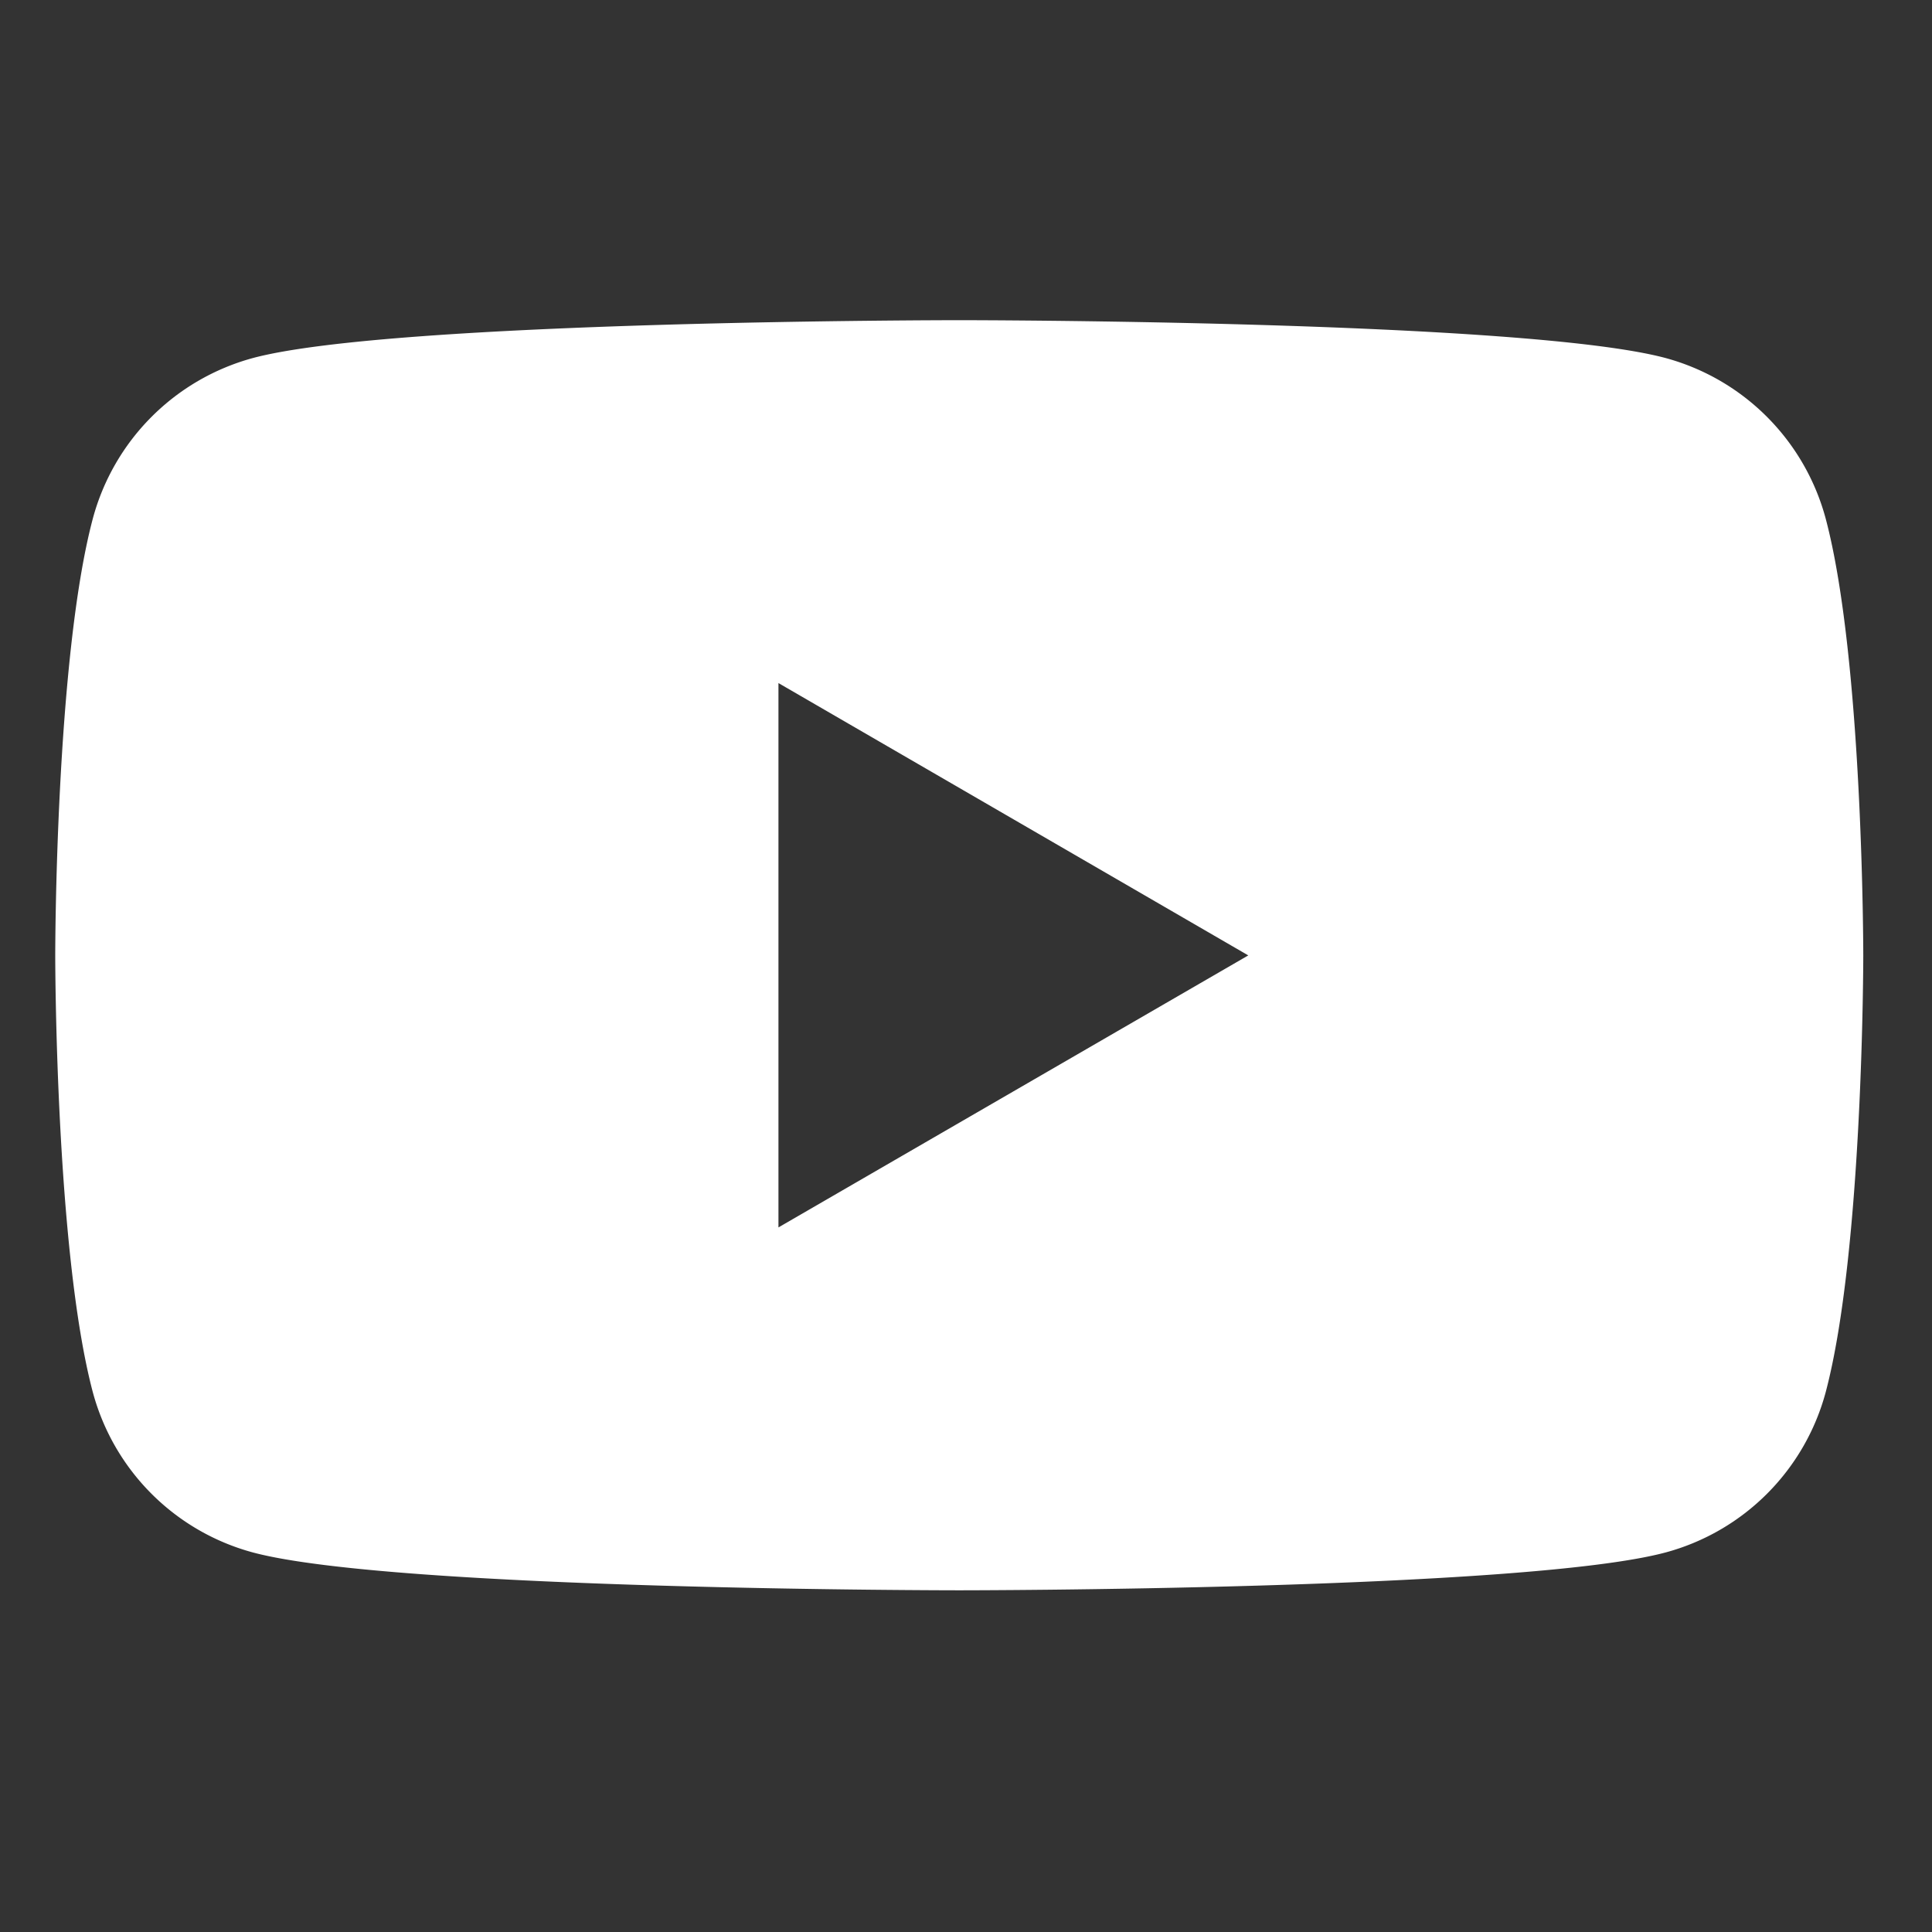 <svg xmlns="http://www.w3.org/2000/svg" width="60.16" height="60.16" viewBox="0 0 60.16 60.16"><rect x="0" y="0" width="60.16" height="60.16" fill="#333333" stroke="none"/><path data-name="シェイプ 6" d="M56.85 16.15a7.084 7.084 0 00-4.98-5c-4.39-1.18-22-1.18-22-1.18s-17.61 0-22 1.18a7.084 7.084 0 00-4.98 5c-1.17 4.4-1.17 13.6-1.17 13.6s0 9.19 1.17 13.6a7.07 7.07 0 004.98 4.99c4.39 1.18 22 1.18 22 1.18s17.61 0 22-1.18a7.07 7.07 0 004.98-4.99c1.17-4.41 1.17-13.6 1.17-13.6s0-9.2-1.17-13.6zM24.24 38.22l14.63-8.47-14.63-8.48v16.95z" fill="#fff" fill-rule="evenodd"/></svg>